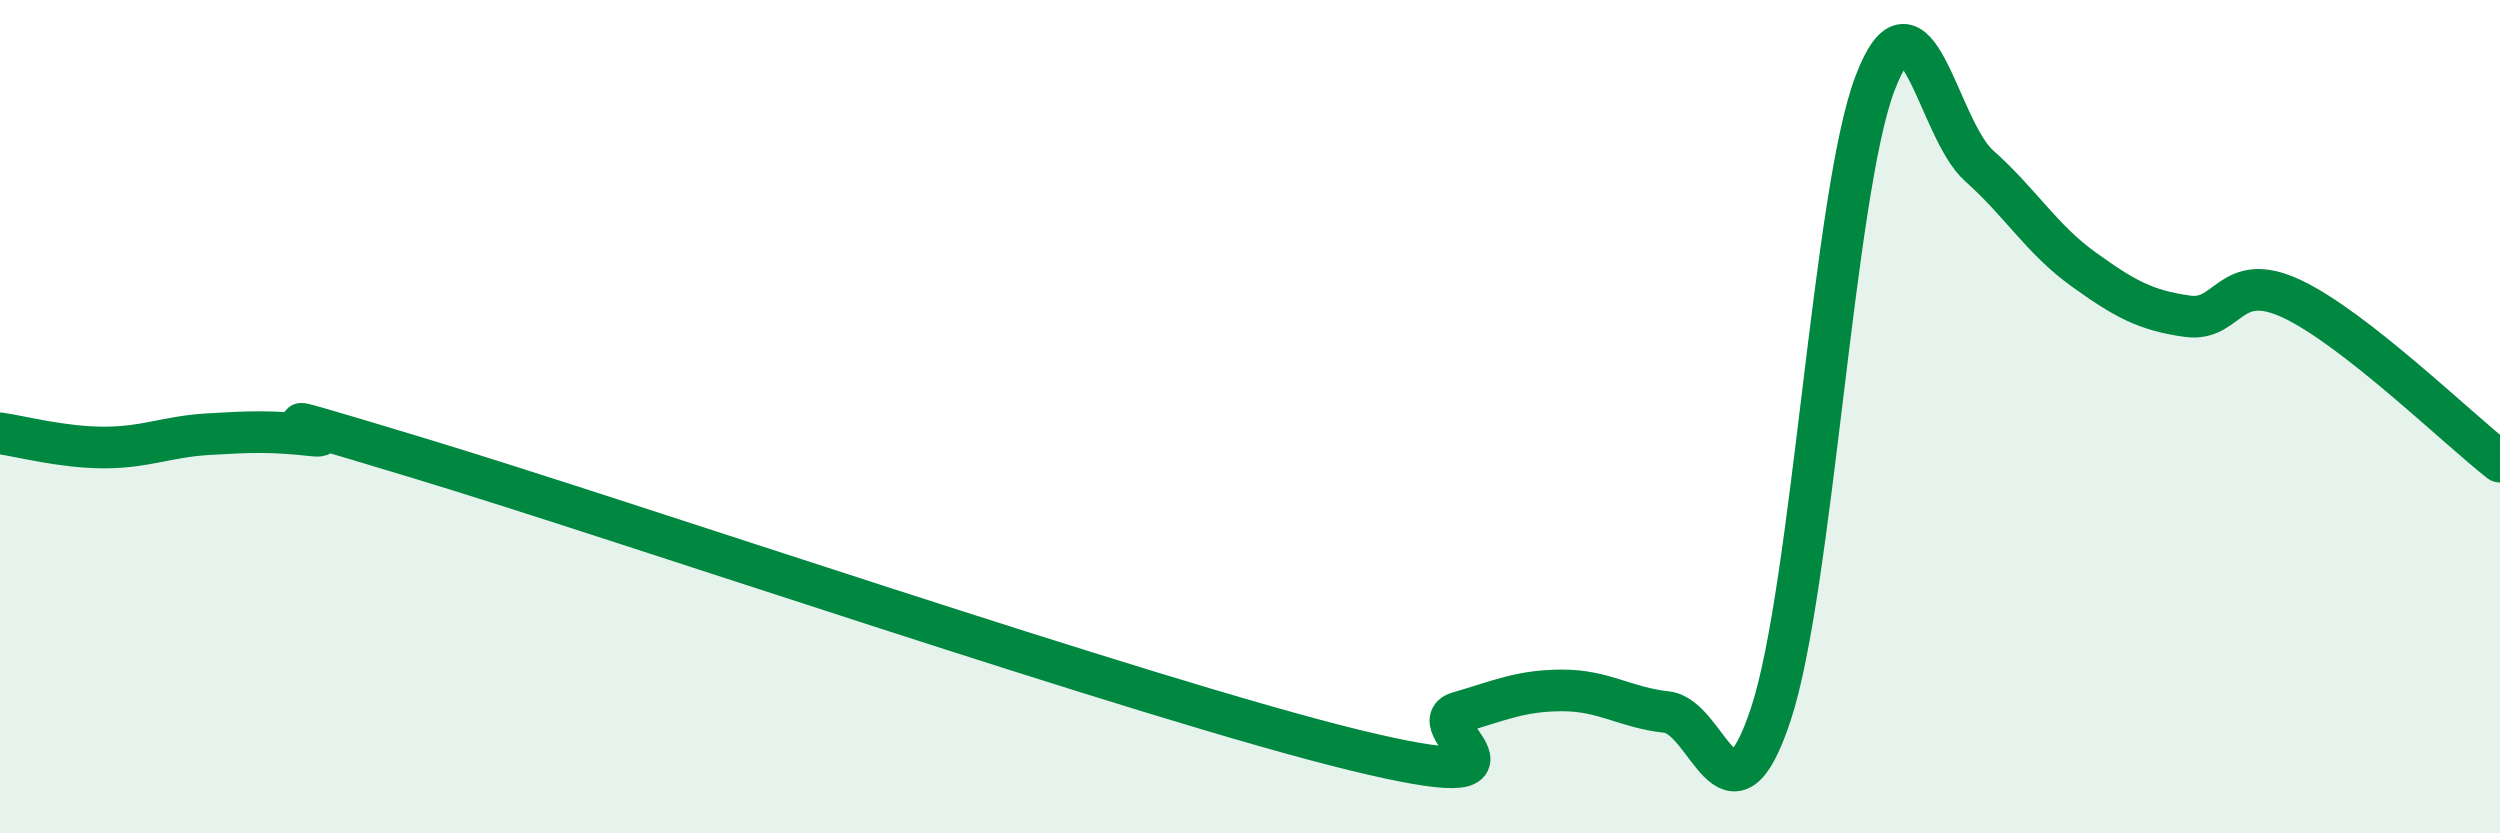 
    <svg width="60" height="20" viewBox="0 0 60 20" xmlns="http://www.w3.org/2000/svg">
      <path
        d="M 0,10.4 C 0.5,10.47 1.5,10.74 2.5,10.74 C 3.5,10.74 4,10.48 5,10.42 C 6,10.36 6.5,10.34 7.5,10.45 C 8.5,10.56 5,9.47 10,10.98 C 15,12.49 27.5,16.78 32.5,18 C 37.5,19.22 34,17.39 35,17.1 C 36,16.81 36.5,16.57 37.5,16.57 C 38.5,16.57 39,16.98 40,17.09 C 41,17.2 41.5,20.16 42.5,17.14 C 43.5,14.12 44,4.63 45,2 C 46,-0.63 46.5,3.09 47.5,3.98 C 48.5,4.87 49,5.74 50,6.46 C 51,7.18 51.5,7.45 52.5,7.59 C 53.5,7.73 53.5,6.47 55,7.17 C 56.5,7.87 59,10.3 60,11.08L60 20L0 20Z"
        fill="#008740"
        opacity="0.1"
        stroke-linecap="round"
        stroke-linejoin="round"
      />
      <path
        d="M 0,10.4 C 0.5,10.47 1.5,10.74 2.5,10.74 C 3.5,10.74 4,10.48 5,10.42 C 6,10.36 6.5,10.34 7.5,10.45 C 8.5,10.56 5,9.47 10,10.98 C 15,12.49 27.5,16.78 32.5,18 C 37.5,19.22 34,17.39 35,17.1 C 36,16.81 36.5,16.57 37.5,16.57 C 38.5,16.57 39,16.98 40,17.09 C 41,17.2 41.5,20.16 42.5,17.14 C 43.5,14.12 44,4.63 45,2 C 46,-0.63 46.5,3.09 47.5,3.98 C 48.5,4.87 49,5.74 50,6.46 C 51,7.18 51.5,7.45 52.5,7.59 C 53.5,7.73 53.5,6.47 55,7.17 C 56.5,7.87 59,10.3 60,11.08"
        stroke="#008740"
        stroke-width="1"
        fill="none"
        stroke-linecap="round"
        stroke-linejoin="round"
      />
    </svg>
  